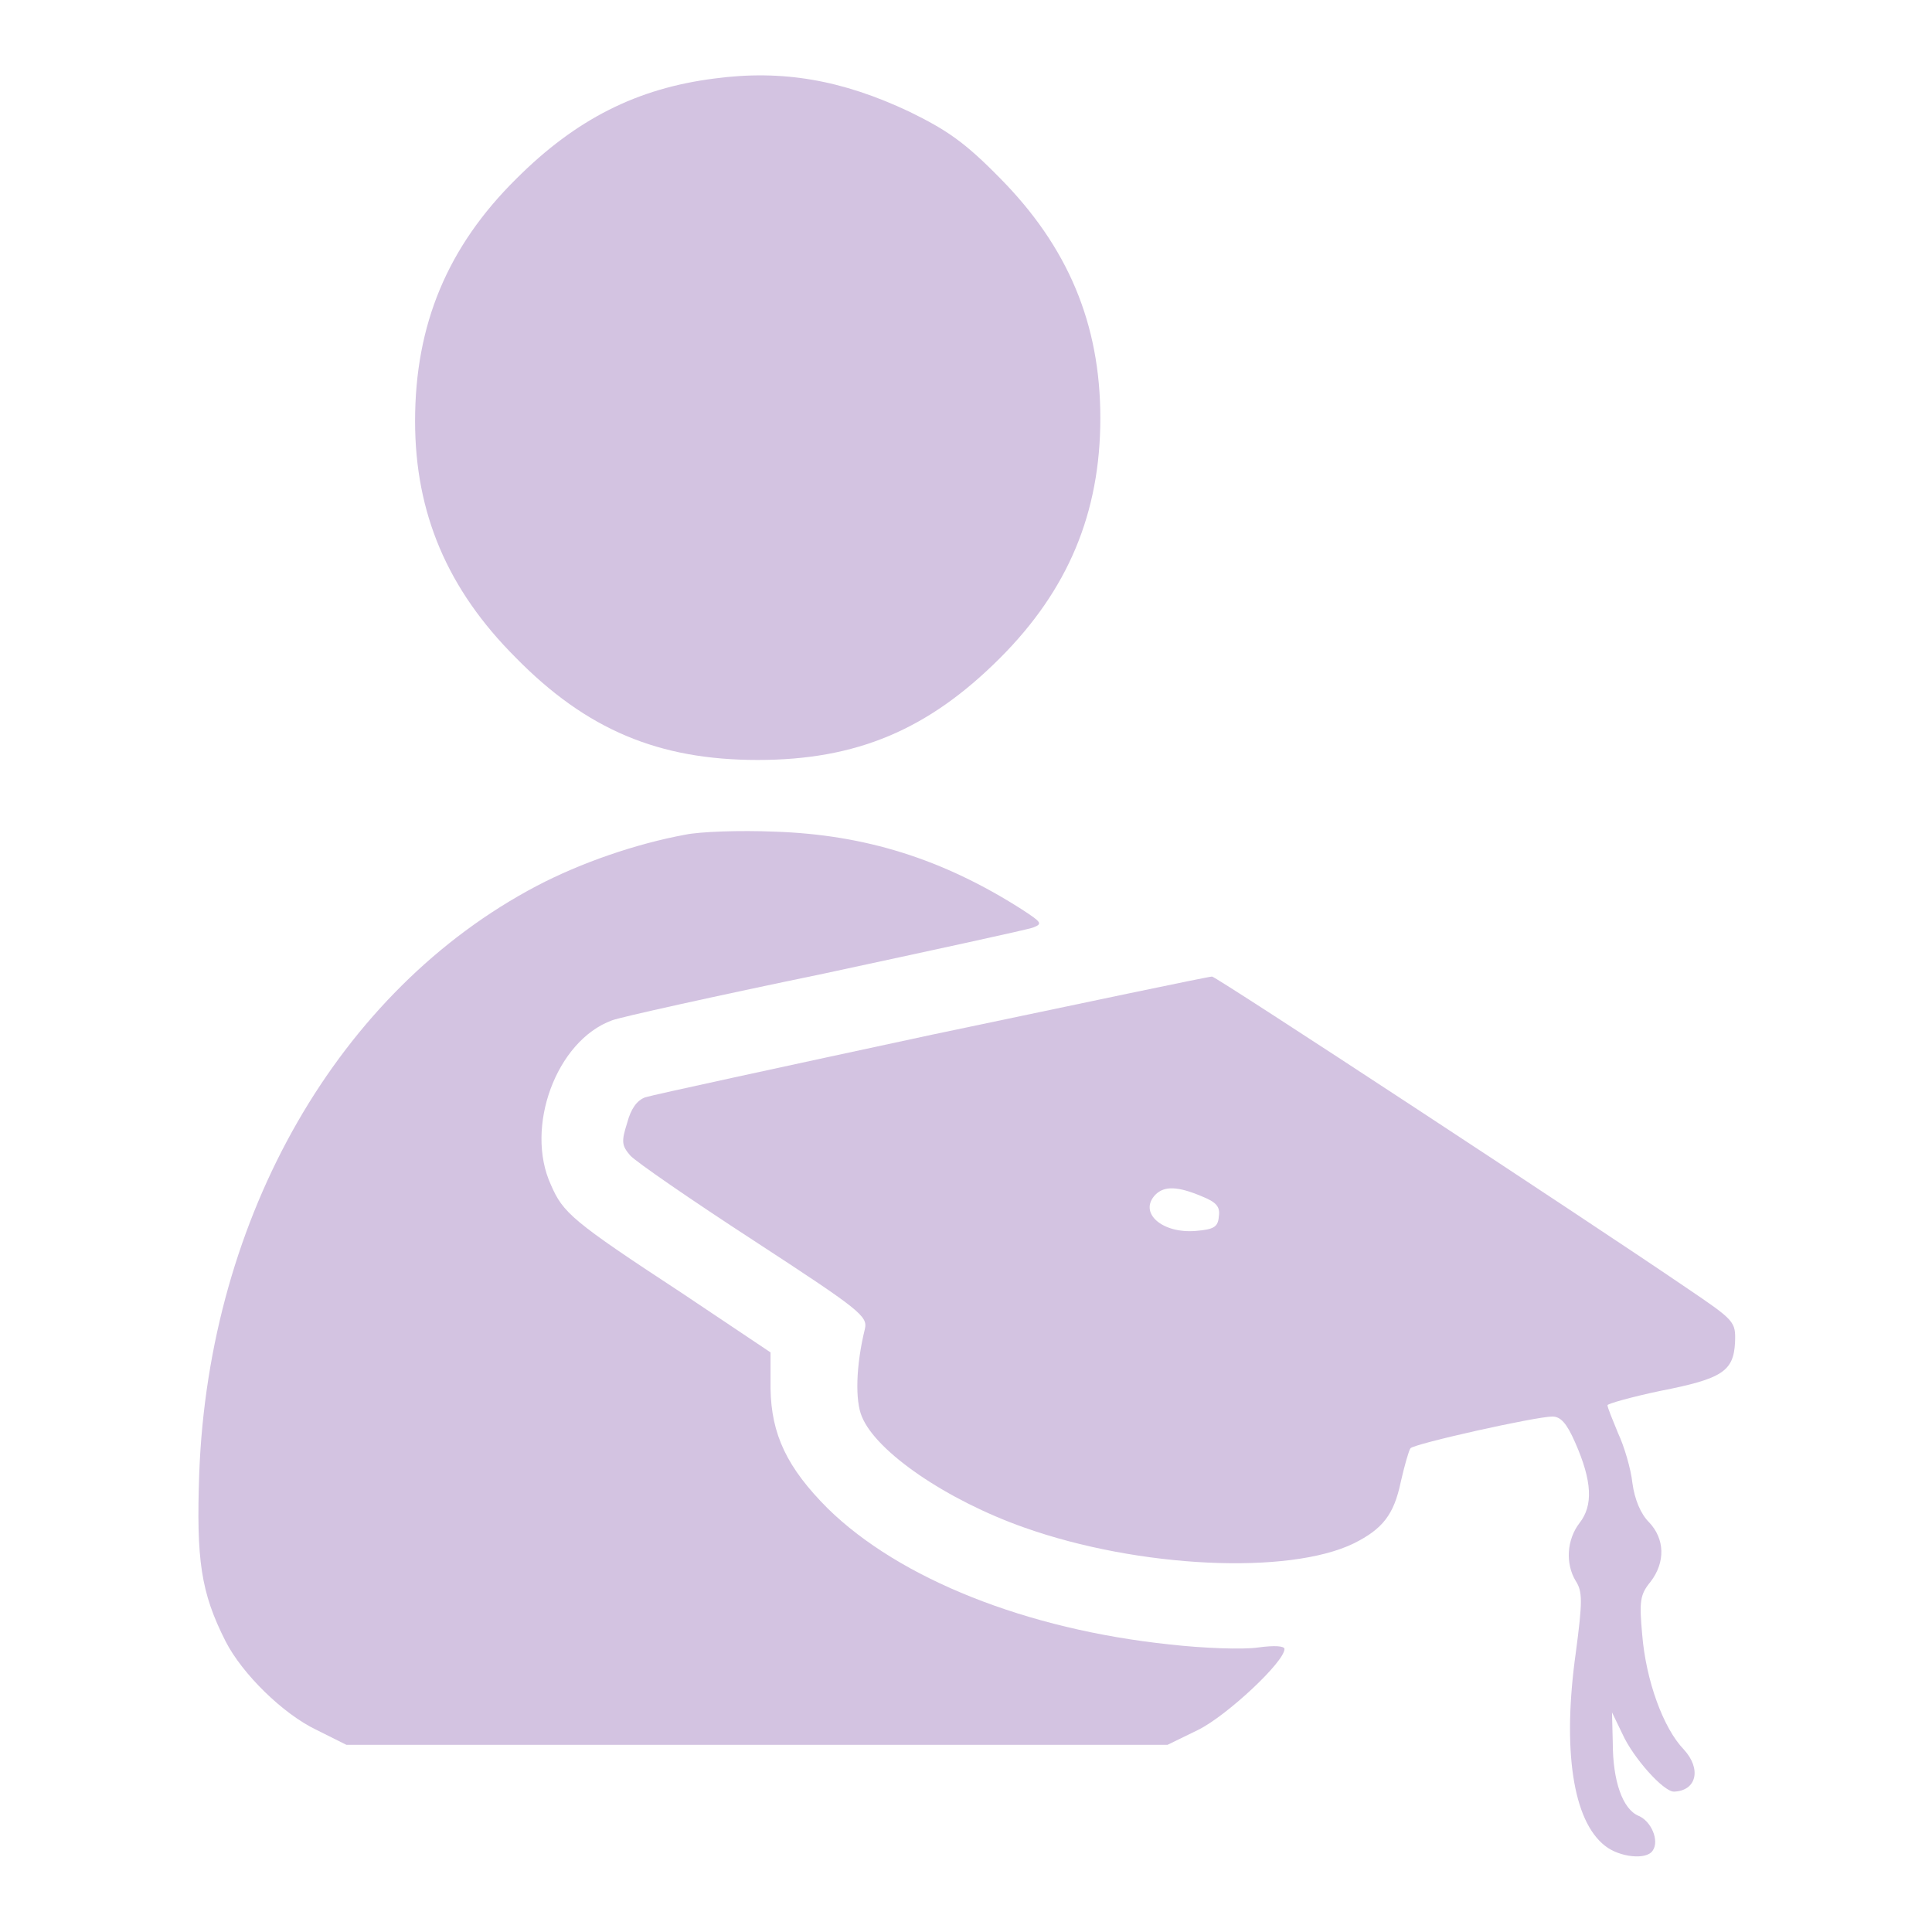 <svg fill="rgb(211,195,225)" enable-background="new 0 0 256 256" version="1.1" viewBox="0 0 256 256" x="0px" xml:space="preserve" xmlns="http://www.w3.org/2000/svg" xmlns:xlink="http://www.w3.org/1999/xlink" y="0px">
<g><g><g><path d="M94.7,10.4c-10.3,1.3-18.4,5.4-26.3,13.3C59.3,32.7,55,43,55,55.8c0,12.2,4.3,22.3,13.3,31.3c9.4,9.6,19,13.6,32.1,13.6c13.1,0,22.6-4,32.1-13.5c9-9,13.3-19.2,13.3-31.8c0-12.5-4.3-22.7-13.3-31.8c-4.7-4.8-7.1-6.4-12-8.8C111.6,10.6,103.7,9.2,94.7,10.4z"/><path d="M90.8,110.6c-6.5,1.2-13.8,3.7-19.7,6.8c-26.2,13.8-43.4,43.7-44.7,77.8c-0.4,11.5,0.2,15.8,3.5,22.3c2.2,4.3,7.6,9.6,12,11.7l4,2h54.4h54.4l4.1-2c3.8-1.9,11.4-9,11.4-10.7c0-0.4-1.3-0.5-3.5-0.2c-2,0.3-7.3,0.1-11.7-0.4c-19-2-35.8-8.7-45.3-18c-5.4-5.4-7.5-9.8-7.6-15.9v-4.8l-11.8-7.9C75.8,161.8,74.6,160.7,73,157c-3.5-7.6,0.7-19.1,8.1-21.8c1-0.4,13.6-3.2,28.1-6.2c14.4-3.1,26.9-5.8,27.7-6.1c1.3-0.5,1.1-0.7-1.5-2.4c-10.5-6.7-20.8-9.9-32.7-10.3C98,110,92.7,110.2,90.8,110.6z"/><path d="M123.5,137.1c-20,4.3-37.1,8-38,8.3c-1.1,0.4-1.9,1.5-2.4,3.4c-0.8,2.5-0.7,3,0.4,4.3c0.7,0.8,8.1,5.9,16.4,11.3c14.1,9.2,15.1,10,14.7,11.7c-1.2,4.9-1.3,9.5-0.4,11.6c1.9,4.7,11.3,11.1,21.5,14.7c15.2,5.4,35.1,6.3,43.7,2.1c3.8-1.9,5.3-3.8,6.2-8.1c0.5-2.2,1.1-4.3,1.3-4.5c0.5-0.6,16.6-4.2,18.8-4.2c1.1,0,1.9,0.9,3,3.4c2.3,5.2,2.4,8.4,0.6,10.7c-1.7,2.2-1.9,5.4-0.5,7.7c0.9,1.4,0.9,2.7,0,9.5c-1.8,12.8-0.4,22.3,3.9,25.6c1.9,1.5,5.5,1.9,6.3,0.6c0.9-1.3-0.2-3.9-1.9-4.6c-2.1-0.9-3.4-4.6-3.4-9.7l-0.1-4l1.4,2.9c1.4,3.1,5.4,7.6,6.8,7.6c3-0.1,3.7-3,1.3-5.6c-2.7-2.8-5-9.1-5.5-15.2c-0.4-4.4-0.3-5.3,1.1-7c2-2.6,1.9-5.7-0.2-7.9c-1.1-1.1-1.9-3-2.2-5.2c-0.2-1.9-1.1-4.9-1.9-6.6c-0.7-1.7-1.4-3.4-1.4-3.7c0-0.2,3.2-1.1,7-1.9c8.2-1.6,9.7-2.6,9.9-6.4c0.1-2.8,0-2.9-6.5-7.3c-12.9-8.8-62.4-41.3-62.8-41.2C160.1,129.4,143.5,132.9,123.5,137.1z M159.2,158.5c2,0.8,2.5,1.4,2.3,2.7c-0.1,1.4-0.7,1.7-3,1.9c-4.5,0.4-7.7-2.4-5.4-4.8C154.3,157.1,156.1,157.2,159.2,158.5z"/></g></g></g>
</svg>